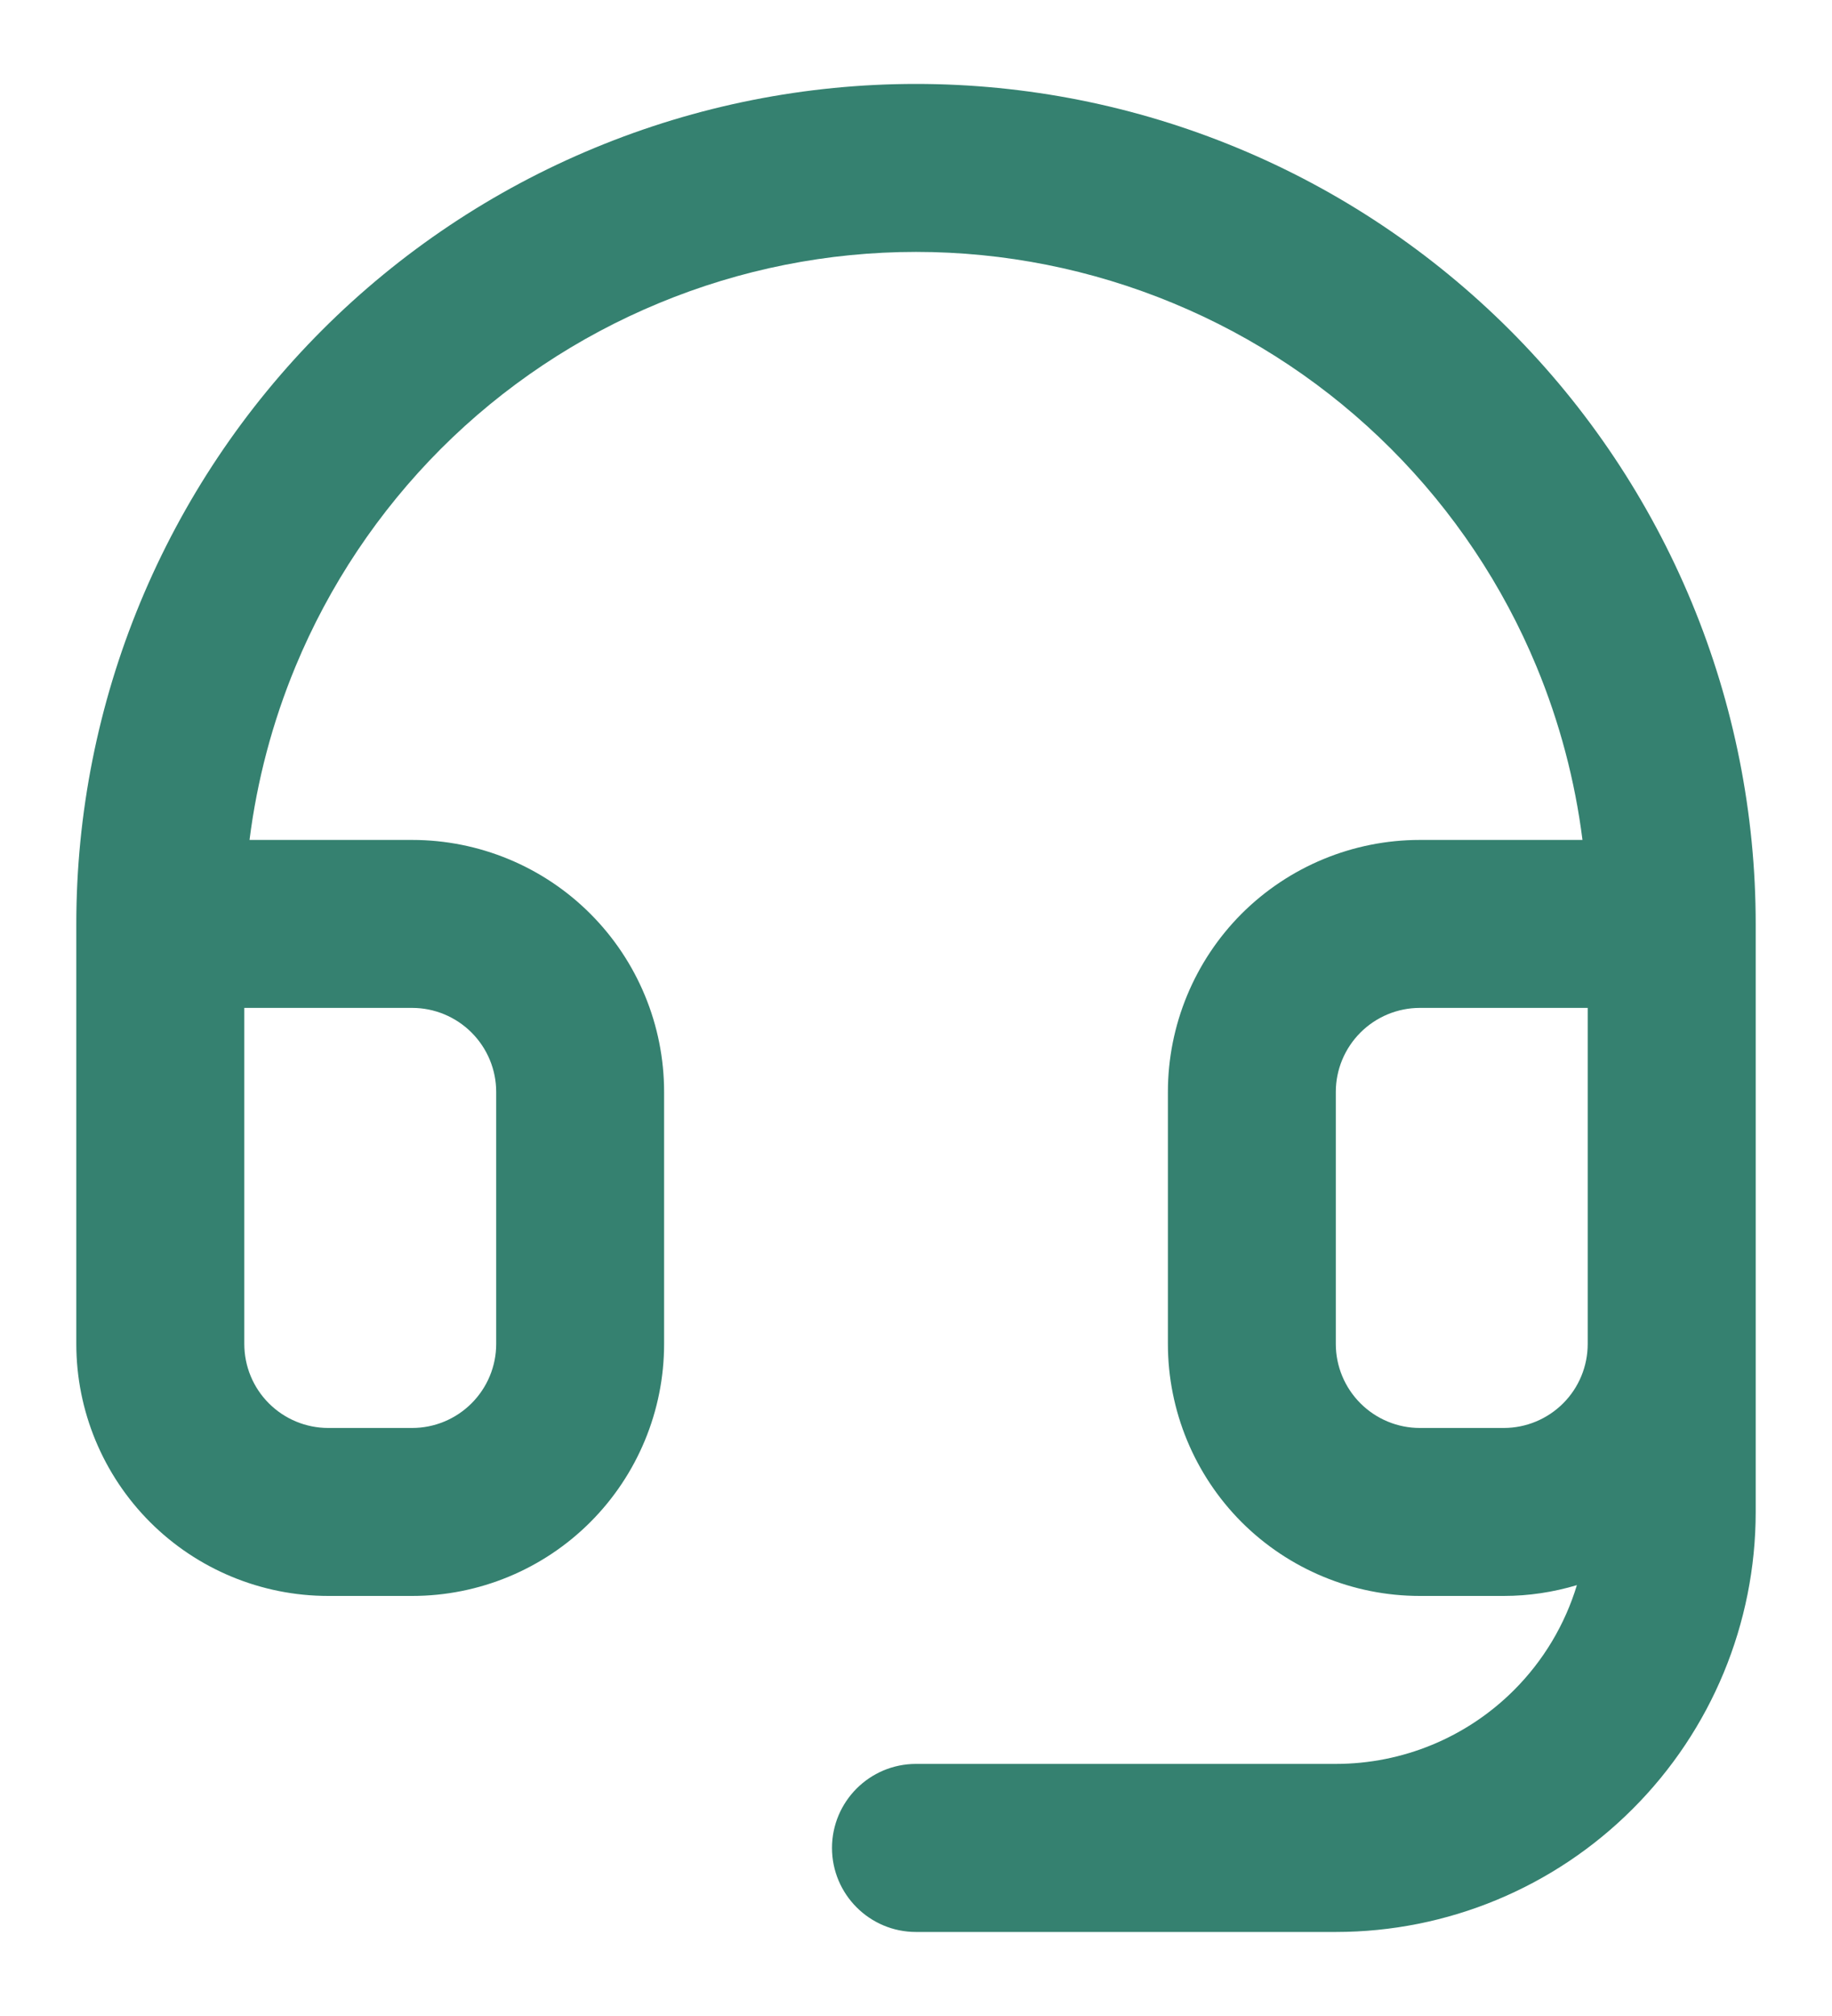 <svg width="20" height="22" viewBox="0 0 20 22" fill="none" xmlns="http://www.w3.org/2000/svg">
<path fill-rule="evenodd" clip-rule="evenodd" d="M10 2.749C9.037 2.749 8.083 2.939 7.194 3.308C6.304 3.676 5.495 4.216 4.814 4.897C4.134 5.578 3.593 6.387 3.225 7.276C2.974 7.882 2.806 8.518 2.724 9.166H4.5C5.229 9.166 5.929 9.456 6.444 9.971C6.96 10.487 7.25 11.187 7.25 11.916V14.666C7.25 15.395 6.96 16.095 6.444 16.611C5.929 17.126 5.229 17.416 4.5 17.416H3.583C2.854 17.416 2.154 17.126 1.639 16.611C1.123 16.095 0.833 15.395 0.833 14.666V10.083C0.833 8.879 1.07 7.687 1.531 6.575C1.992 5.463 2.667 4.452 3.518 3.601C4.369 2.75 5.38 2.074 6.492 1.614C7.604 1.153 8.796 0.916 10 0.916C11.204 0.916 12.396 1.153 13.508 1.614C14.62 2.074 15.63 2.75 16.482 3.601C17.333 4.452 18.008 5.463 18.469 6.575C18.93 7.687 19.167 8.879 19.167 10.083V16.499C19.167 17.715 18.684 18.881 17.824 19.74C16.965 20.6 15.799 21.083 14.583 21.083H10C9.494 21.083 9.083 20.672 9.083 20.166C9.083 19.66 9.494 19.249 10 19.249H14.583C15.313 19.249 16.012 18.96 16.528 18.444C16.851 18.121 17.085 17.727 17.215 17.298C16.958 17.375 16.689 17.416 16.417 17.416H15.5C14.771 17.416 14.071 17.126 13.555 16.611C13.04 16.095 12.75 15.395 12.75 14.666V11.916C12.75 11.187 13.04 10.487 13.555 9.971C14.071 9.456 14.771 9.166 15.5 9.166H17.276C17.194 8.518 17.026 7.882 16.775 7.276C16.407 6.387 15.866 5.578 15.185 4.897C14.504 4.216 13.696 3.676 12.806 3.308C11.916 2.939 10.963 2.749 10 2.749ZM17.333 10.999H15.5C15.257 10.999 15.024 11.096 14.852 11.268C14.68 11.44 14.583 11.673 14.583 11.916V14.666C14.583 14.909 14.68 15.142 14.852 15.314C15.024 15.486 15.257 15.583 15.5 15.583H16.417C16.66 15.583 16.893 15.486 17.065 15.314C17.237 15.142 17.333 14.909 17.333 14.666V10.999ZM2.667 10.999V14.666C2.667 14.909 2.763 15.142 2.935 15.314C3.107 15.486 3.34 15.583 3.583 15.583H4.5C4.743 15.583 4.976 15.486 5.148 15.314C5.32 15.142 5.417 14.909 5.417 14.666V11.916C5.417 11.673 5.32 11.44 5.148 11.268C4.976 11.096 4.743 10.999 4.5 10.999H2.667Z" fill="#358170"/>
</svg>
